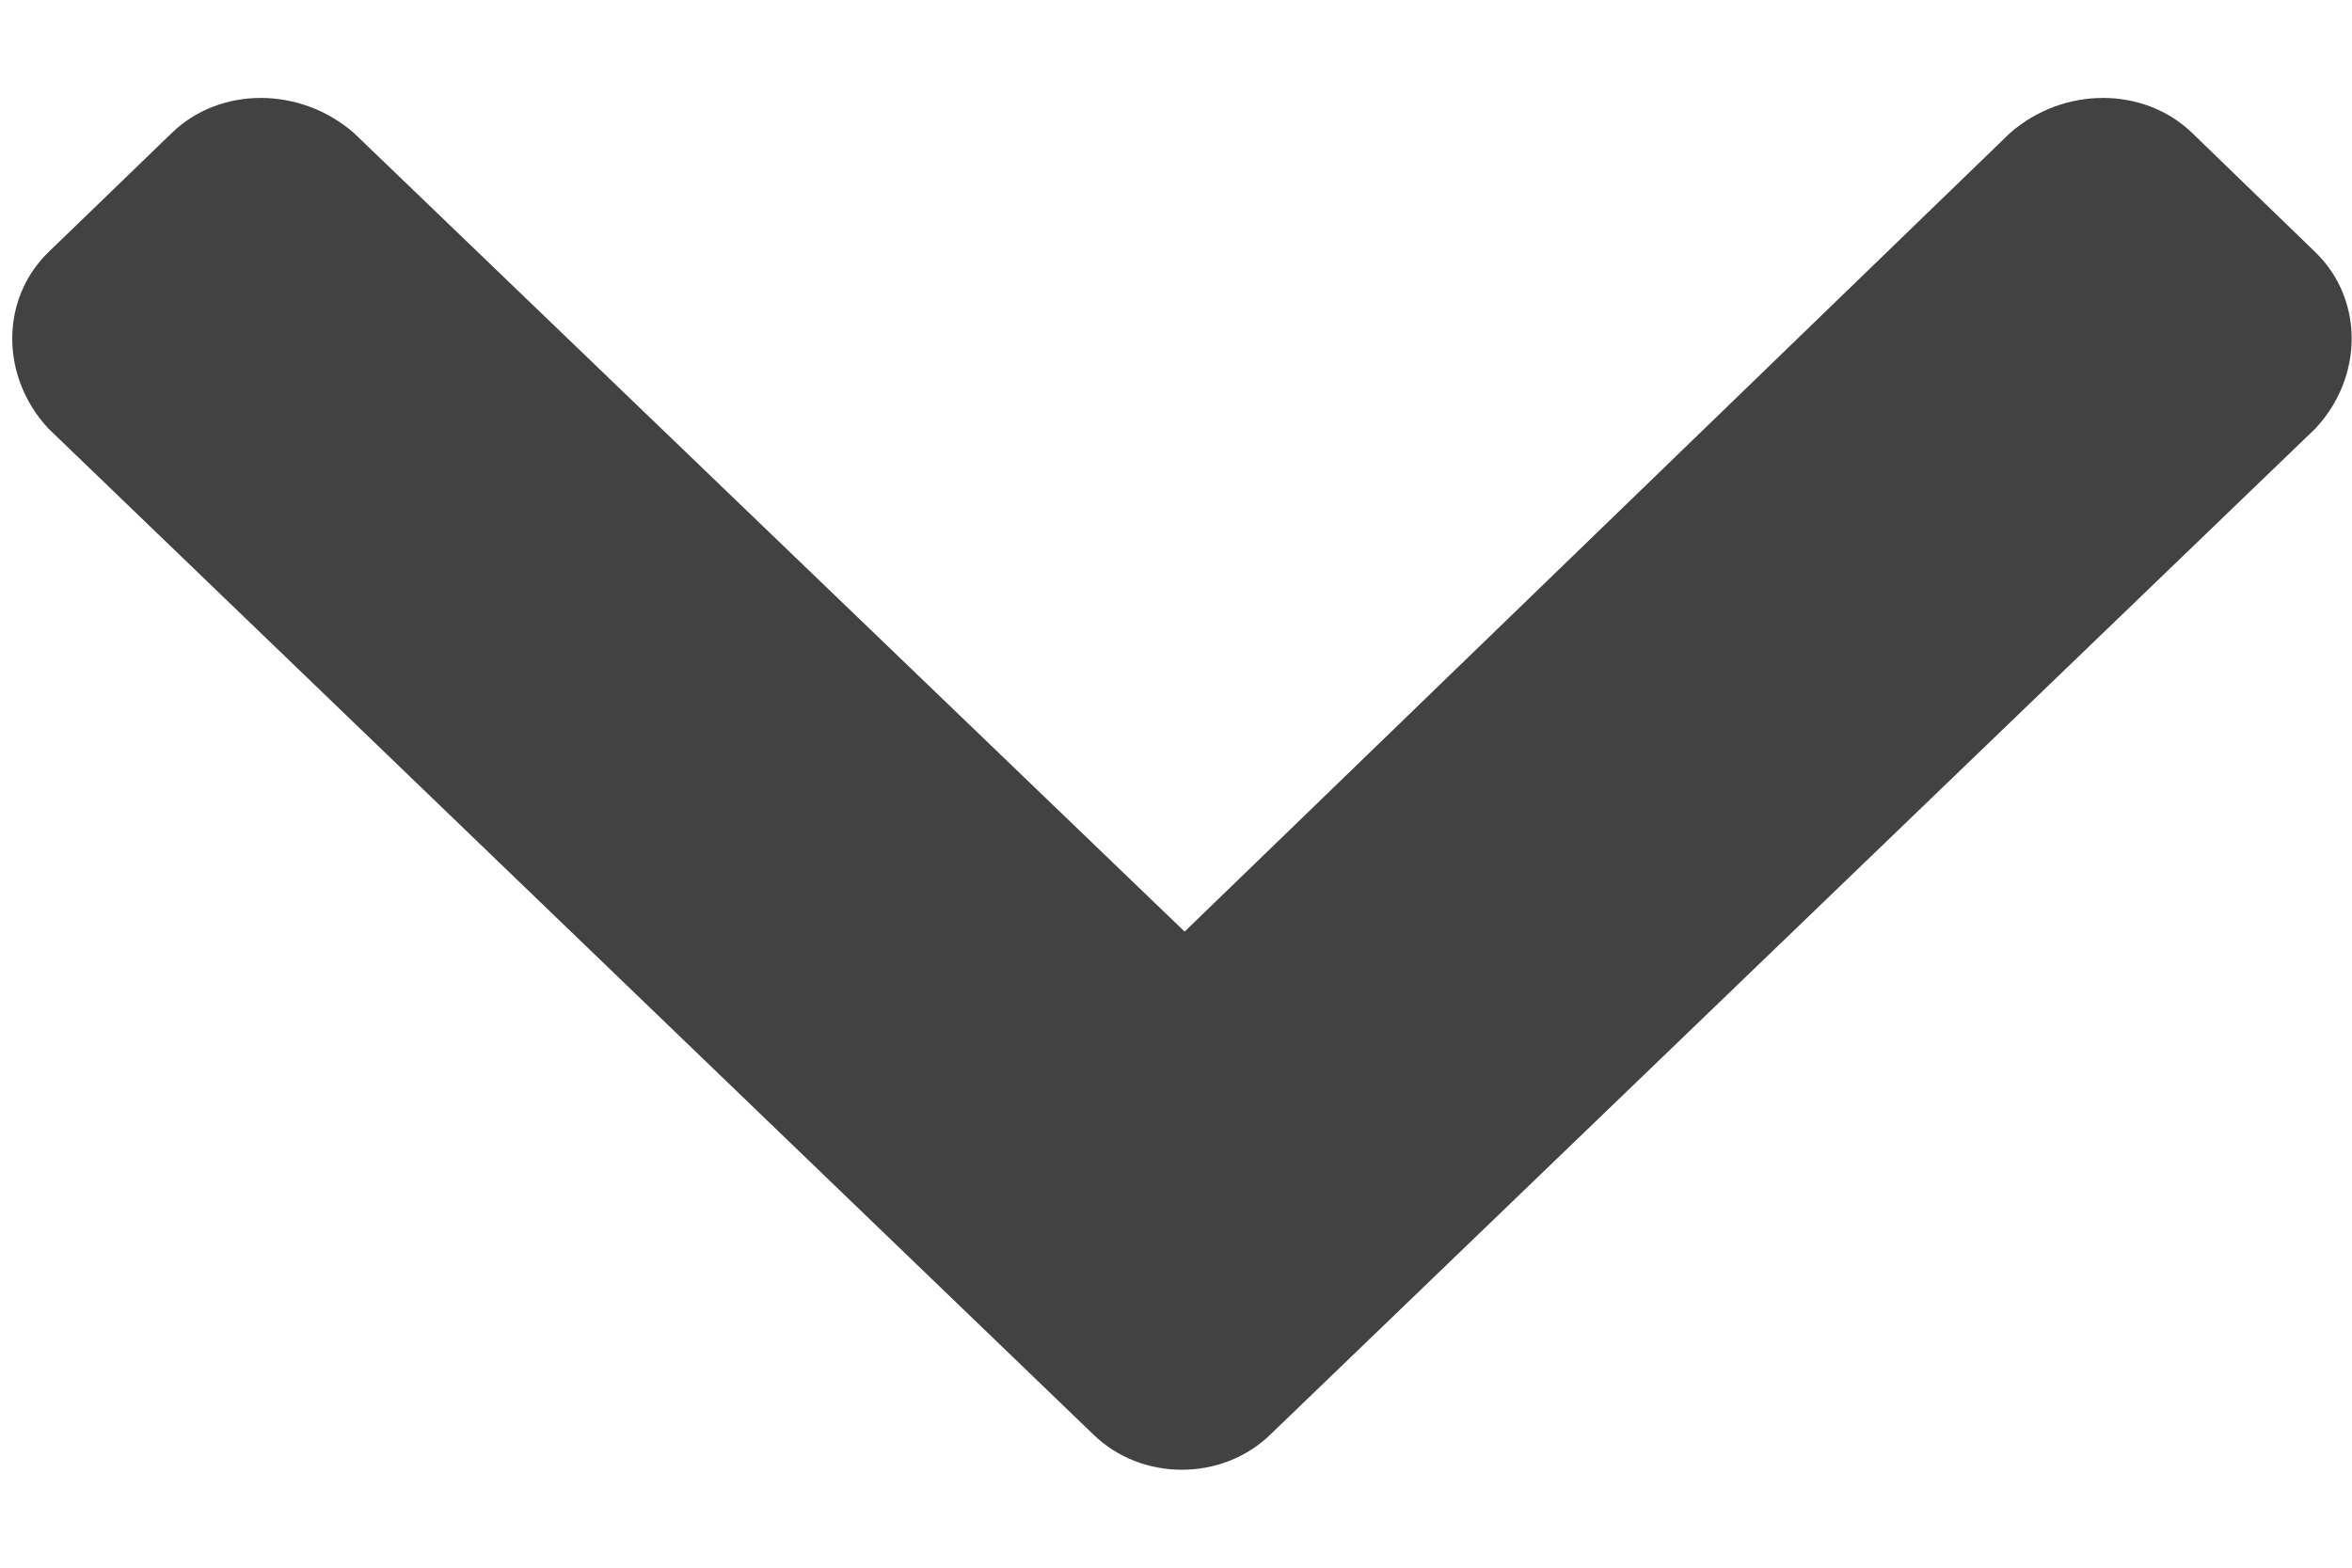<svg width="12" height="8" viewBox="0 0 12 8" fill="none" xmlns="http://www.w3.org/2000/svg">
<path id="chevron-down" d="M5.579 7.321C5.825 7.56 6.235 7.56 6.481 7.321L11.813 2.187C12.06 1.923 12.06 1.526 11.813 1.287L11.185 0.679C10.938 0.44 10.528 0.44 10.255 0.679L6.044 4.754L1.806 0.679C1.532 0.44 1.122 0.44 0.876 0.679L0.247 1.287C0.001 1.526 0.001 1.923 0.247 2.187L5.579 7.321Z" fill="#424242"/>
</svg>
